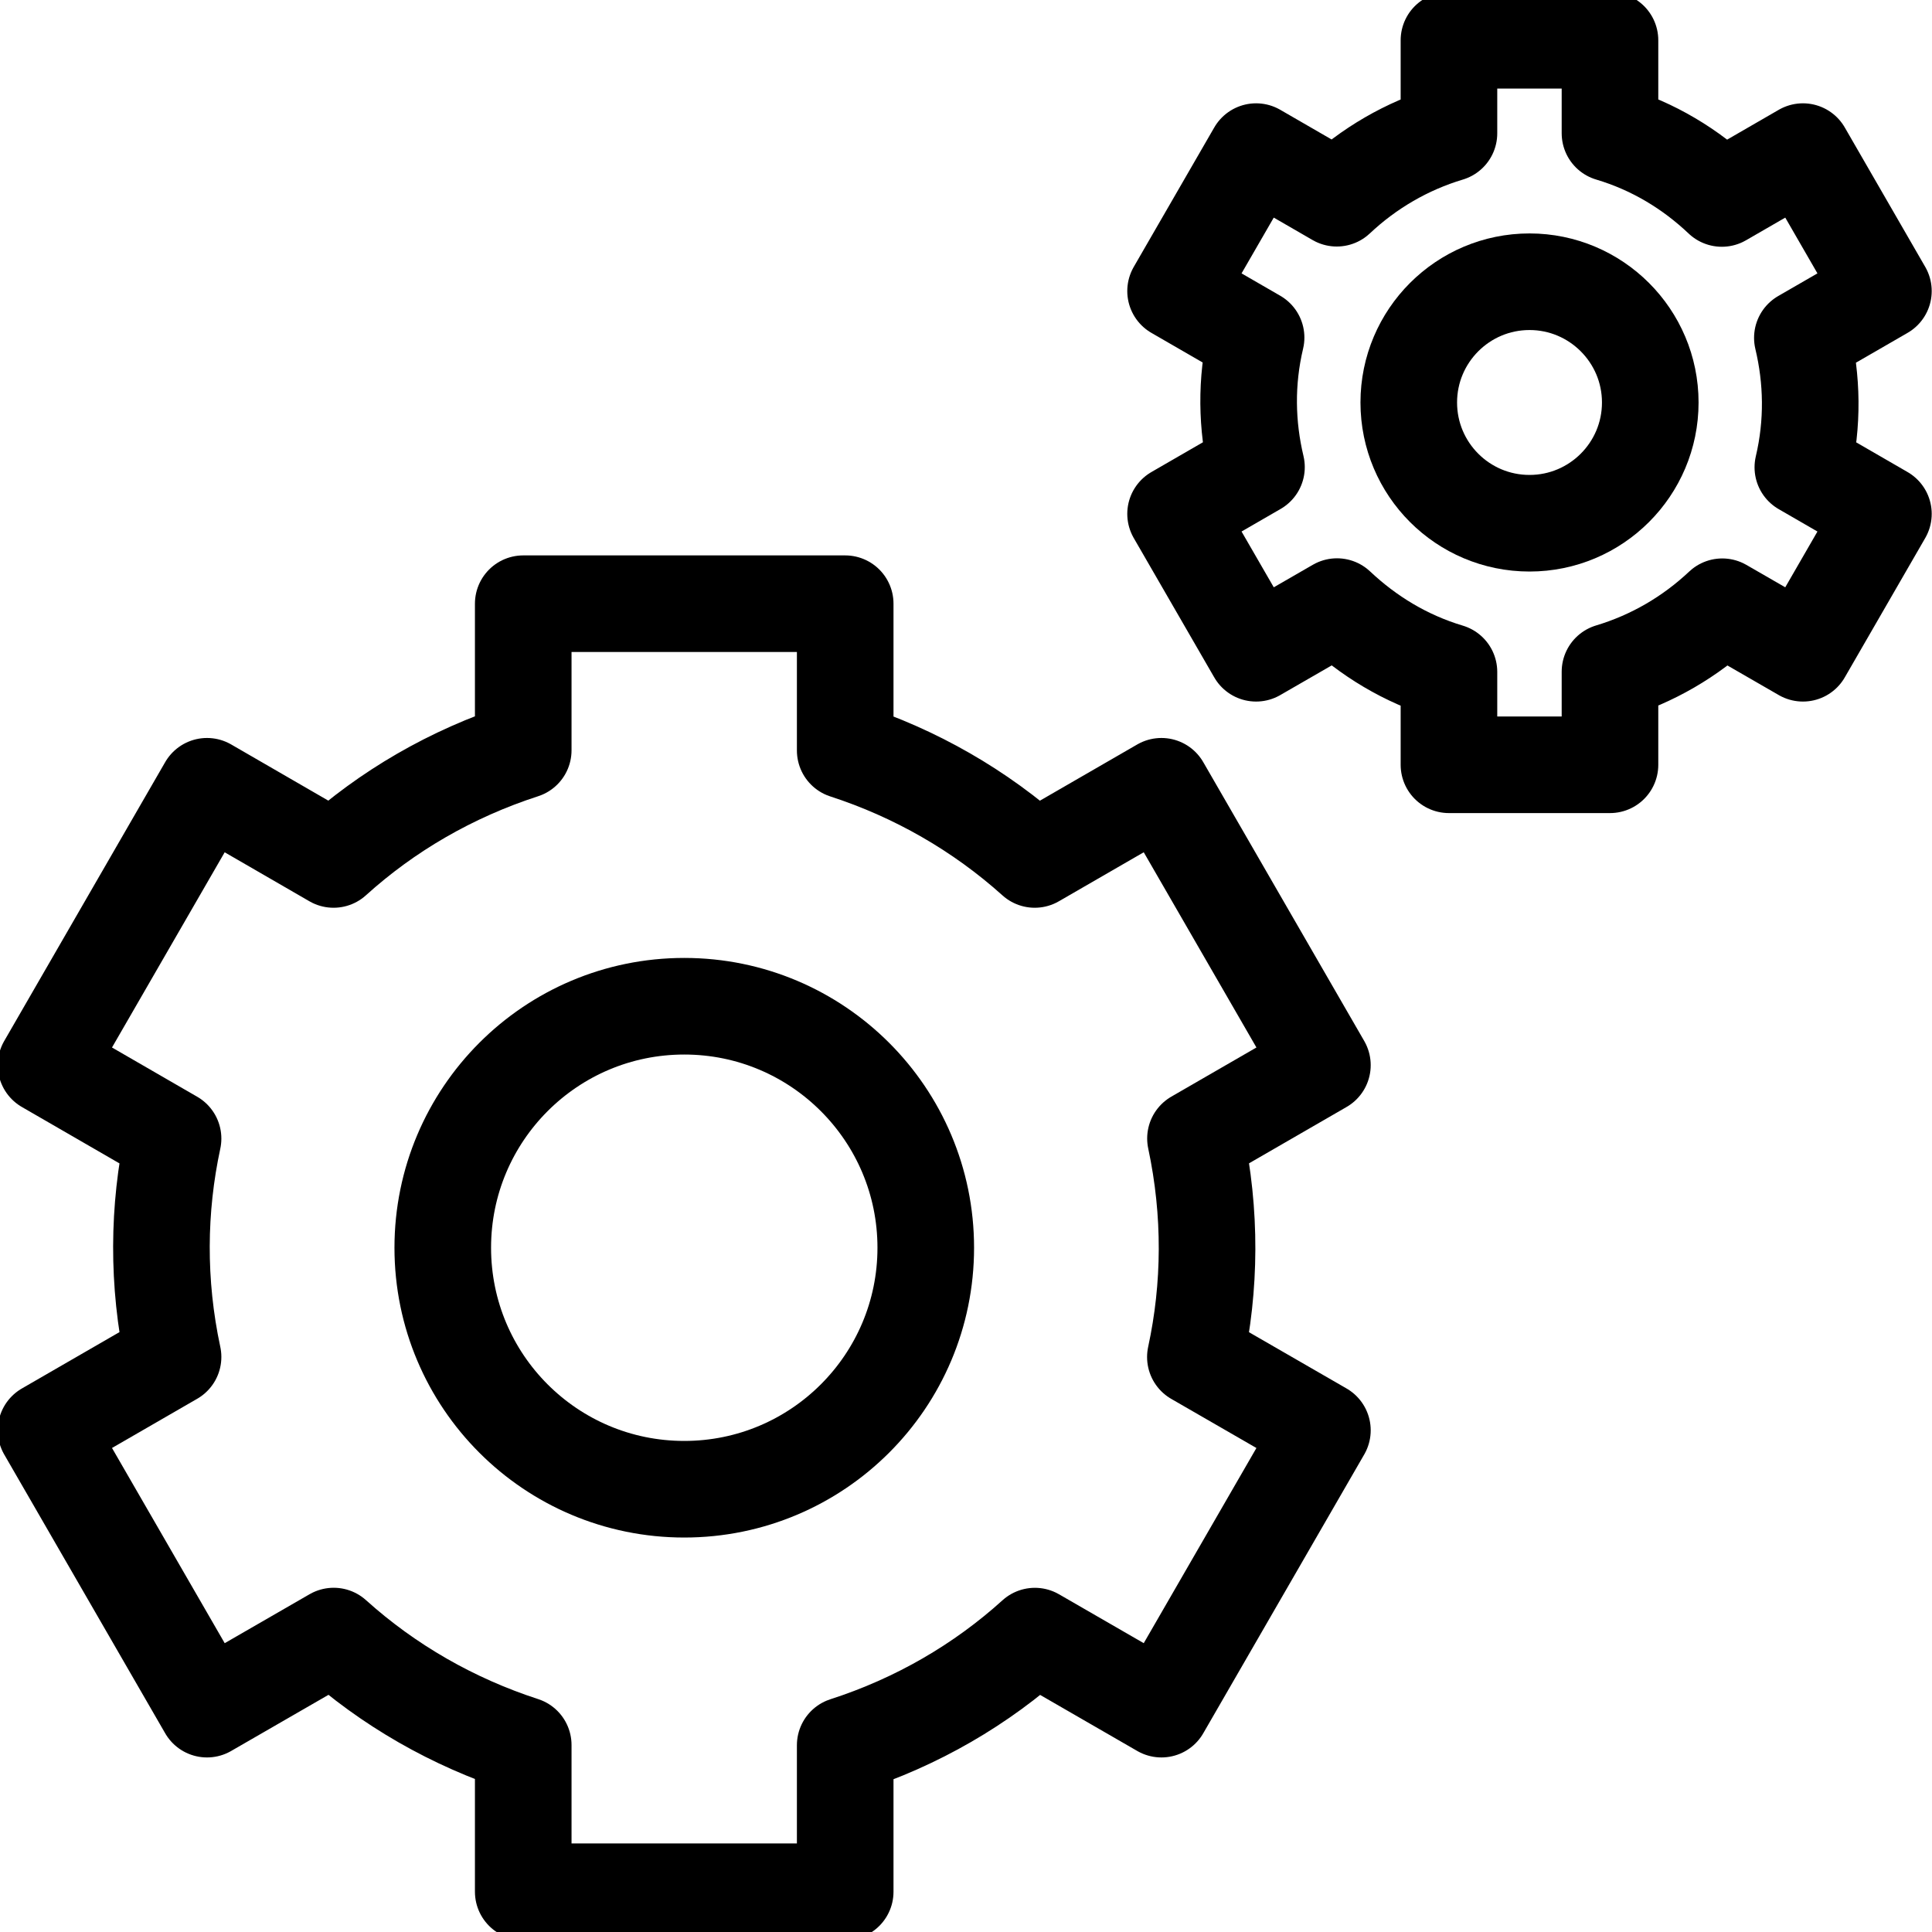 <?xml version="1.0" encoding="UTF-8"?>
<svg width="40px" height="40px" viewBox="0 0 40 40" version="1.1" xmlns="http://www.w3.org/2000/svg" xmlns:xlink="http://www.w3.org/1999/xlink">
    <title>ic_general/small/automation</title>
    <g id="general/small/automation" stroke="none" stroke-width="1" fill="none" fill-rule="evenodd">
        <rect id="40px-Bounding-Box" fill-rule="nonzero" x="0" y="0" width="40" height="40"></rect>
        <g id="automation" stroke="#000000" stroke-linejoin="round" stroke-width="2">
            <path d="M19.167,25.833 C19.167,28.595 16.927,30.833 14.167,30.833 C11.403,30.833 9.167,28.595 9.167,25.833 C9.167,23.073 11.403,20.833 14.167,20.833 C16.927,20.833 19.167,23.073 19.167,25.833 L19.167,25.833 Z" id="Stroke-6361"></path>
            <path d="M24.751,23.571 L27.379,22.053 L24.046,16.279 L21.423,17.794 C20.291,16.776 18.951,16.009 17.499,15.538 L17.499,12.499 L10.833,12.499 L10.833,15.534 C9.339,16.018 8.011,16.794 6.906,17.794 L4.286,16.279 L0.953,22.053 L3.583,23.573 C3.271,25.023 3.253,26.556 3.583,28.094 L0.953,29.613 L4.286,35.386 L6.909,33.873 C8.041,34.893 9.381,35.658 10.833,36.129 L10.833,39.166 L17.499,39.166 L17.499,36.133 C18.993,35.651 20.321,34.874 21.426,33.874 L24.046,35.386 L27.379,29.613 L24.749,28.096 C25.063,26.644 25.079,25.111 24.751,23.571 L24.751,23.571 Z" id="Stroke-6362"></path>
            <path d="M34.167,8.333 C34.167,9.715 33.045,10.833 31.667,10.833 C30.287,10.833 29.167,9.715 29.167,8.333 C29.167,6.953 30.287,5.833 31.667,5.833 C33.045,5.833 34.167,6.953 34.167,8.333 L34.167,8.333 Z" id="Stroke-6363"></path>
            <path d="M37.316,6.995 L38.994,6.026 L37.328,3.139 L35.649,4.109 C35.008,3.502 34.233,3.027 33.333,2.759 L33.333,0.834 L29.999,0.834 L29.999,2.76 C29.129,3.021 28.338,3.481 27.676,4.104 L26.006,3.139 L24.339,6.026 L26.006,6.989 C25.789,7.902 25.809,8.812 26.014,9.671 L24.339,10.639 L26.006,13.525 L27.681,12.559 C28.324,13.165 29.099,13.642 29.999,13.911 L29.999,15.834 L33.333,15.834 L33.333,13.907 C34.204,13.646 34.996,13.185 35.658,12.562 L37.328,13.525 L38.994,10.639 L37.326,9.675 C37.541,8.762 37.521,7.854 37.316,6.995 L37.316,6.995 Z" id="Stroke-6364"></path>
        </g>
    </g>
</svg>